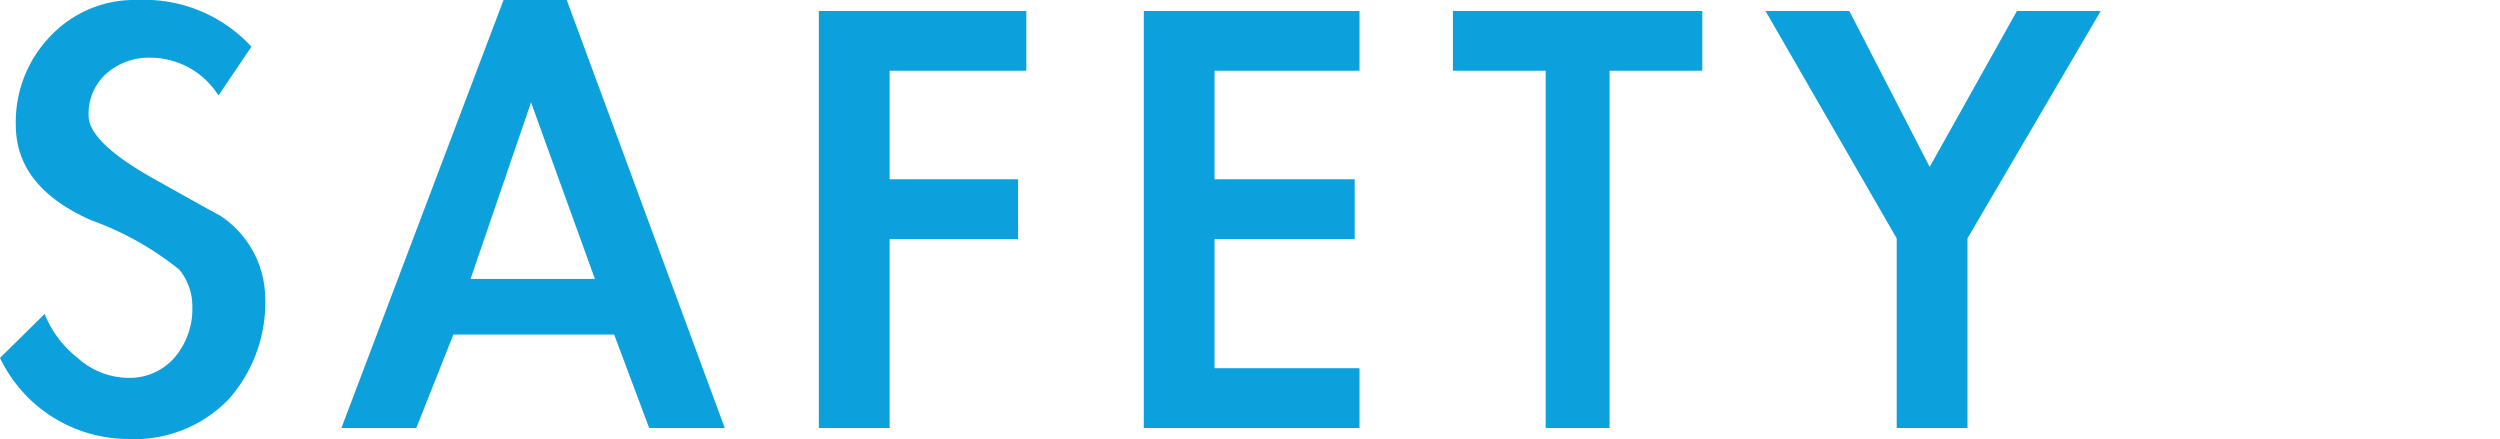<svg xmlns="http://www.w3.org/2000/svg" width="90.98" height="15.98" viewBox="0 0 90.98 15.98">
  <g id="グループ_17071" data-name="グループ 17071" transform="translate(-735 -3098)">
    <path id="パス_12822" data-name="パス 12822" d="M8.425-12.1A2.93,2.93,0,0,0,5.95-13.475a2.328,2.328,0,0,0-1.6.575,1.951,1.951,0,0,0-.65,1.537q0,.962,2.362,2.288T8.45-7.75A3.625,3.625,0,0,1,10.125-4.8,5.3,5.3,0,0,1,8.788-1.037,4.758,4.758,0,0,1,5.125.4,5.183,5.183,0,0,1,.475-2.55L2.1-4.15a3.83,3.83,0,0,0,1.2,1.6,2.8,2.8,0,0,0,1.8.725,2.161,2.161,0,0,0,1.738-.75A2.722,2.722,0,0,0,7.475-4.4,2.1,2.1,0,0,0,7-5.762a11.019,11.019,0,0,0-3.212-1.8Q1.05-8.775,1.05-11.025a4.49,4.49,0,0,1,1.263-3.238,4.206,4.206,0,0,1,3.162-1.312,5.294,5.294,0,0,1,4.15,1.7Zm8.55,8.7L15.625,0H12.9l5.9-15.575h2.3L26.85,0H24.1L22.825-3.4ZM19.8-11.85,17.6-5.425h4.525ZM32.85-13v3.95h4.675v2.175H32.85V0H30.275V-15.175h7.55V-13Zm11.825,0v3.95h5.1v2.175h-5.1v4.7H49.95V0H42.1V-15.175h7.85V-13ZM59.05,0H56.725V-13H53.35v-2.175h9.075V-13H59.05Zm5.675-15.175h3.05L70.7-9.5l3.175-5.675h3.05L72.075-6.9V0H69.5V-6.9Z" transform="translate(734.525 3113.575)" fill="#0ca0dc"/>
    <rect id="長方形_8780" data-name="長方形 8780" width="90.98" height="15.98" transform="translate(735 3098)" fill="none"/>
  </g>
</svg>
